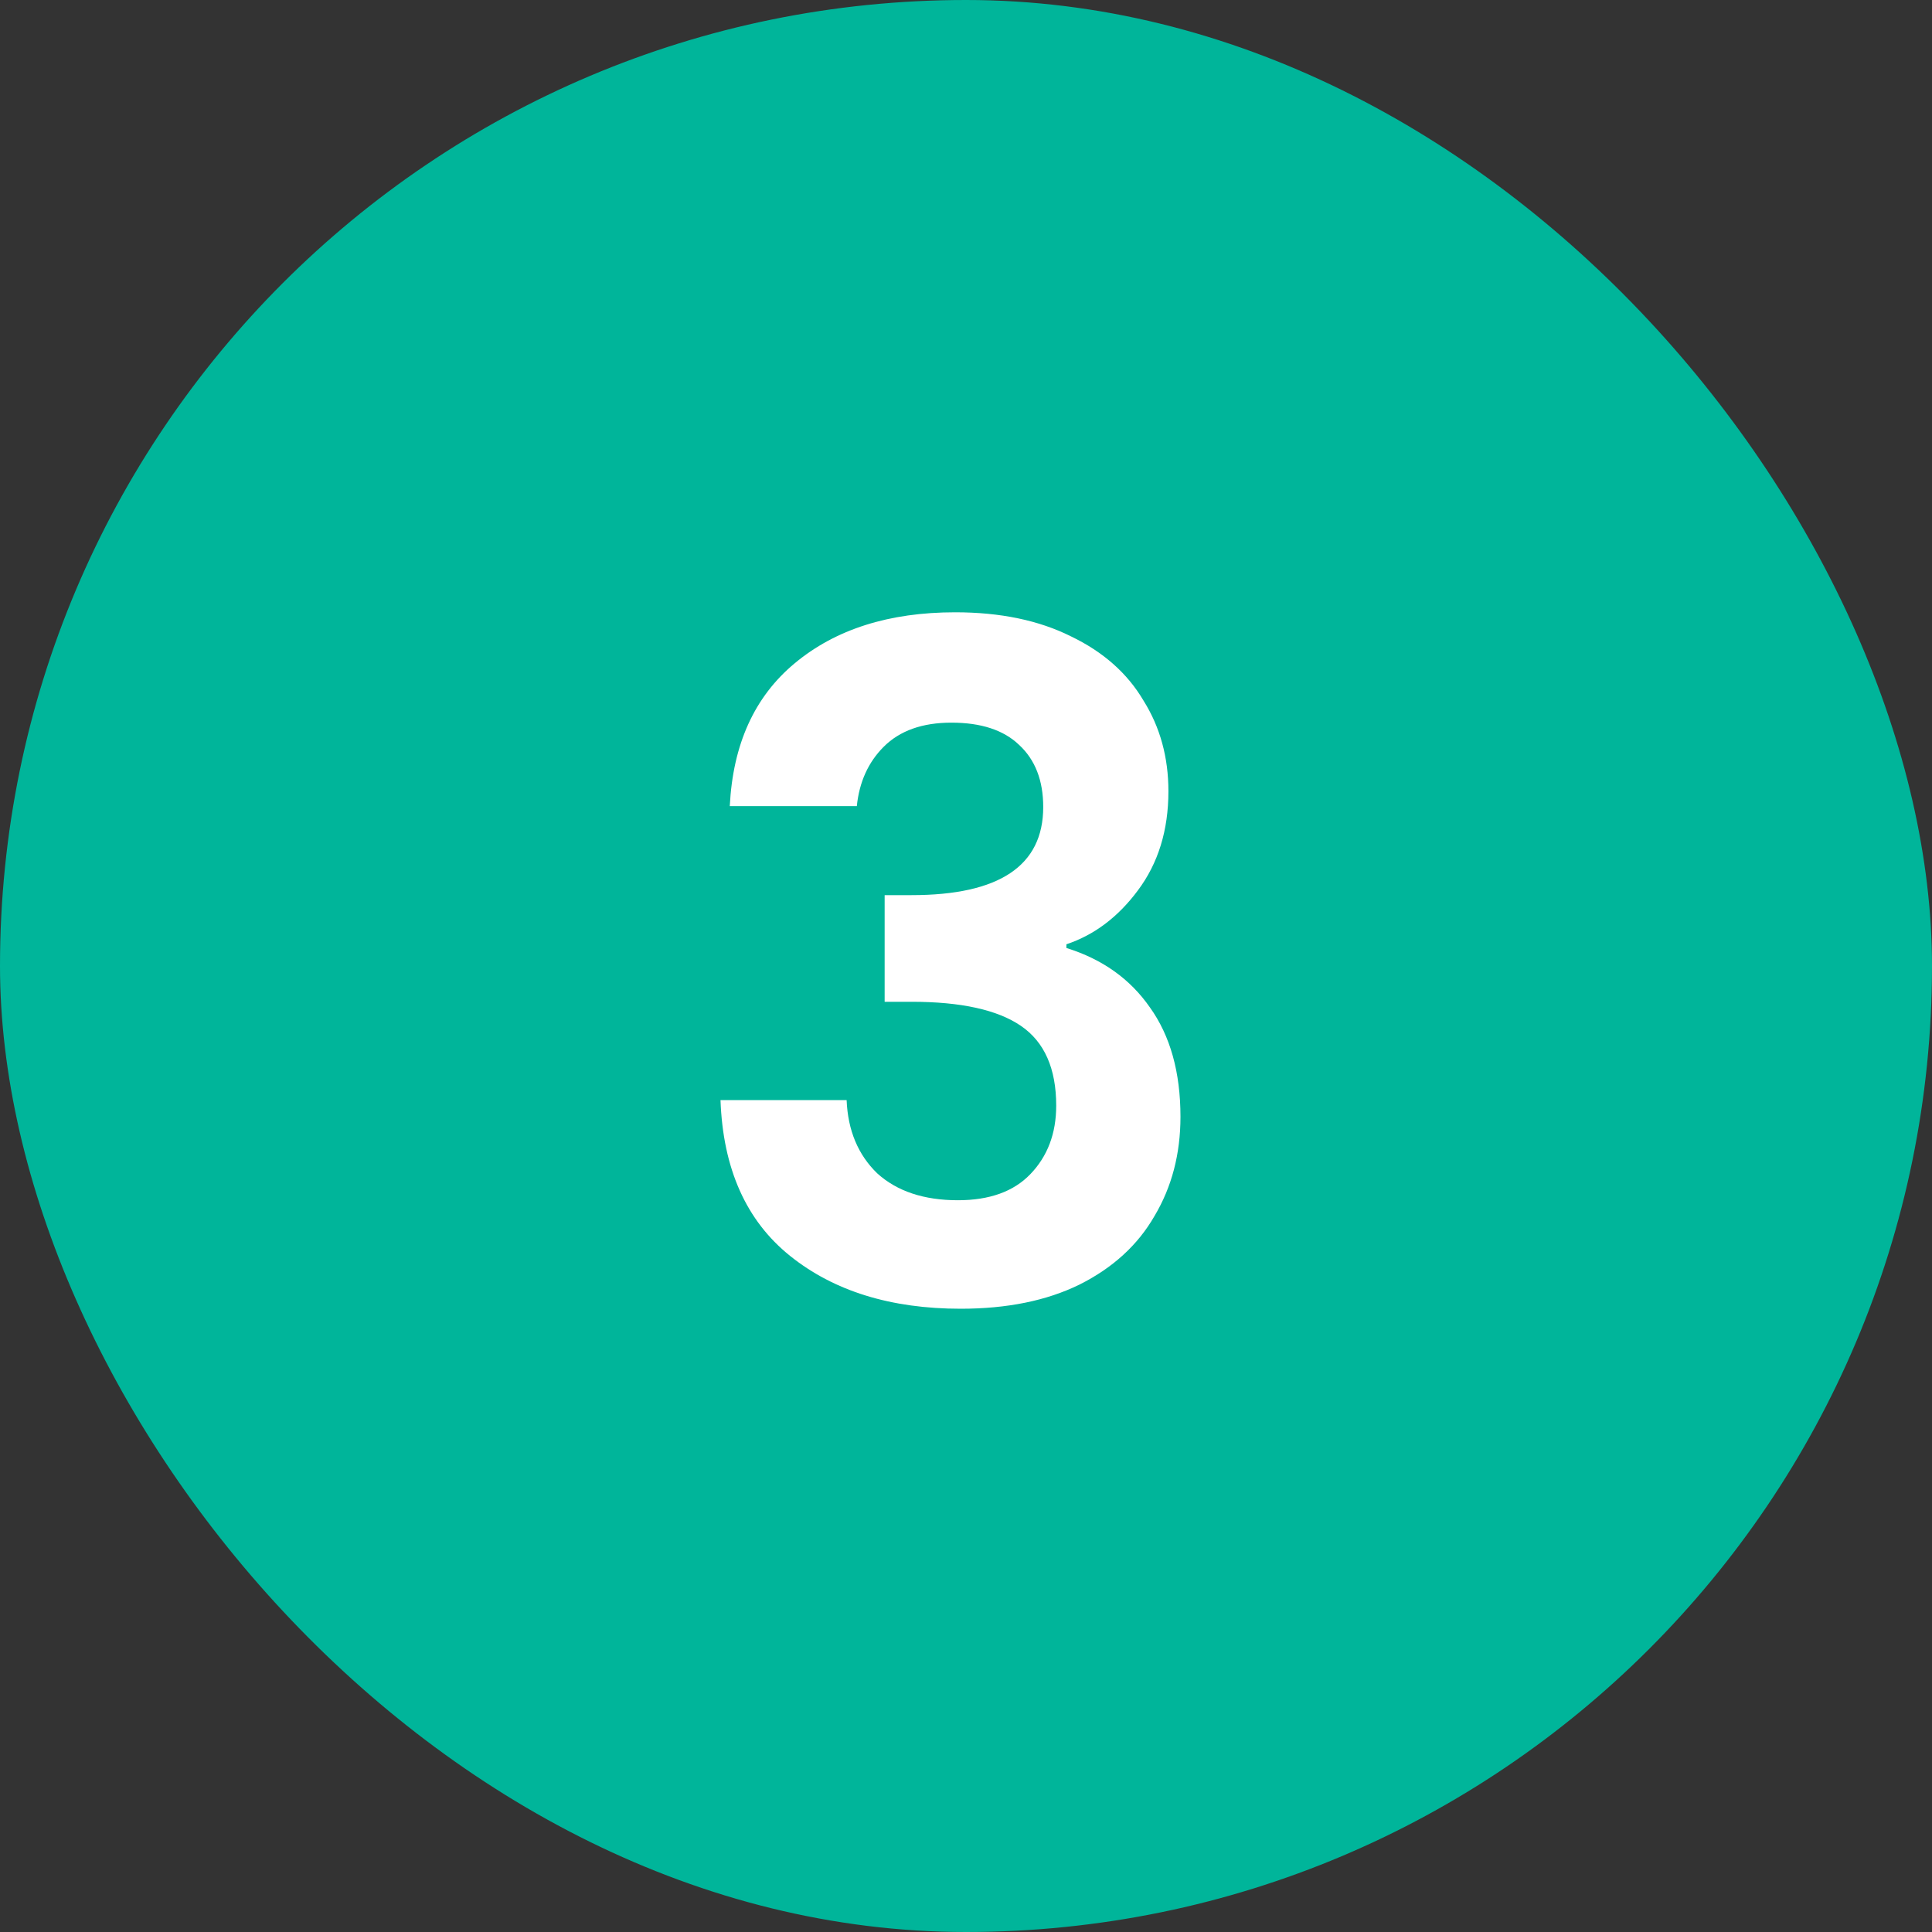 <?xml version="1.0" encoding="UTF-8"?> <svg xmlns="http://www.w3.org/2000/svg" width="200" height="200" viewBox="0 0 200 200" fill="none"><rect x="0" y="0" width="200" height="200" fill="#333333" stroke="none"/> <rect width="200" height="200" rx="100" fill="#00B59A"></rect> <path d="M75.546 83.448C75.866 77.048 78.106 72.12 82.266 68.664C86.49 65.144 92.026 63.384 98.874 63.384C103.546 63.384 107.546 64.216 110.874 65.88C114.202 67.48 116.698 69.688 118.362 72.504C120.09 75.256 120.954 78.392 120.954 81.912C120.954 85.944 119.898 89.368 117.786 92.184C115.738 94.936 113.274 96.792 110.394 97.752V98.136C114.106 99.288 116.986 101.336 119.034 104.28C121.146 107.224 122.202 111 122.202 115.608C122.202 119.448 121.306 122.872 119.514 125.88C117.786 128.888 115.194 131.256 111.738 132.984C108.346 134.648 104.25 135.48 99.45 135.48C92.218 135.48 86.33 133.656 81.786 130.008C77.242 126.36 74.842 120.984 74.586 113.88H87.642C87.77 117.016 88.826 119.544 90.81 121.464C92.858 123.32 95.642 124.248 99.162 124.248C102.426 124.248 104.922 123.352 106.65 121.56C108.442 119.704 109.338 117.336 109.338 114.456C109.338 110.616 108.122 107.864 105.69 106.2C103.258 104.536 99.482 103.704 94.362 103.704H91.578V92.664H94.362C103.45 92.664 107.994 89.624 107.994 83.544C107.994 80.792 107.162 78.648 105.498 77.112C103.898 75.576 101.562 74.808 98.49 74.808C95.482 74.808 93.146 75.64 91.482 77.304C89.882 78.904 88.954 80.952 88.698 83.448H75.546Z" fill="white"></path> </svg> 